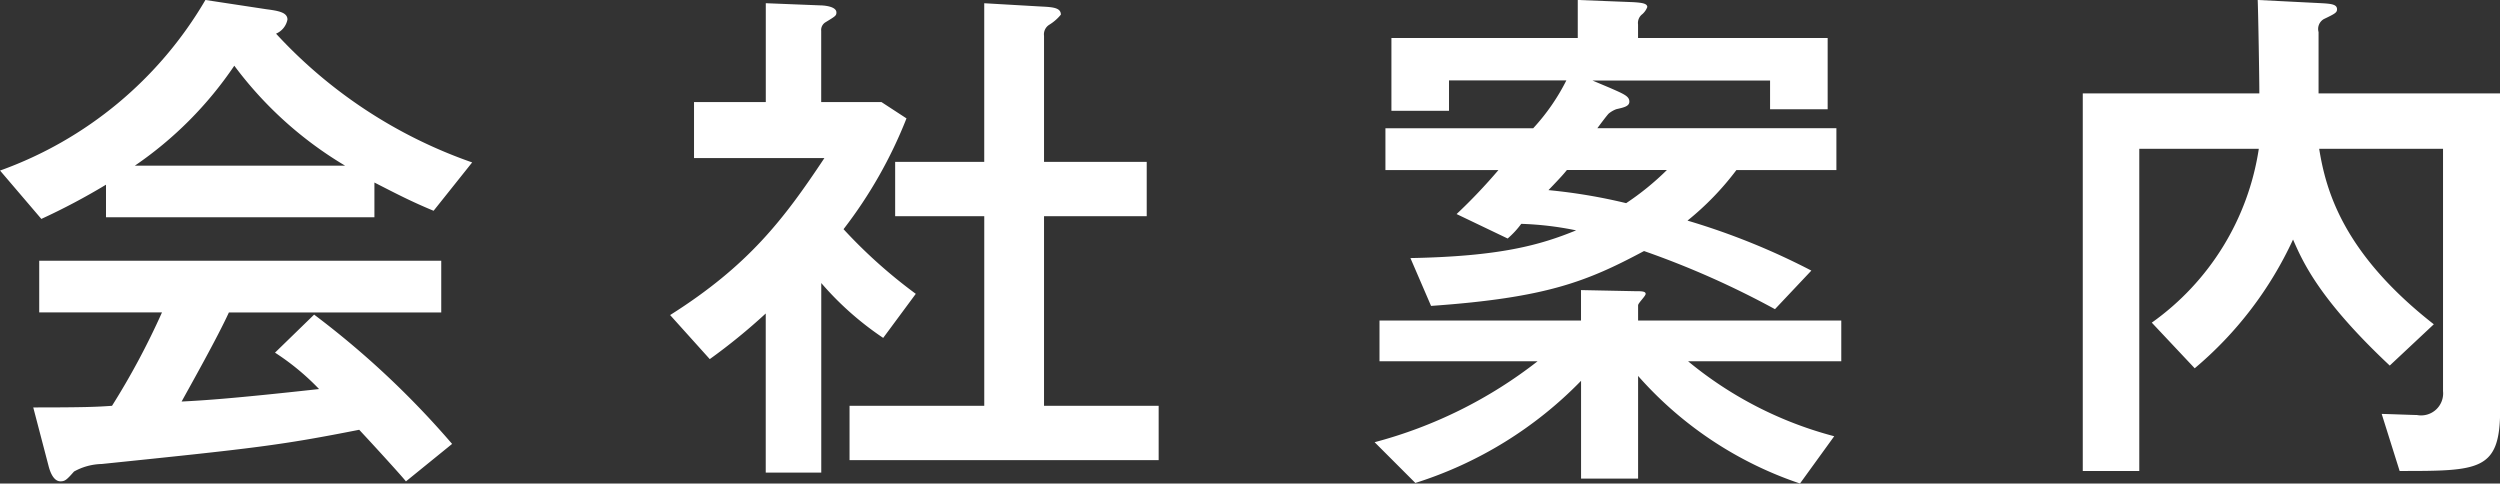 <svg xmlns="http://www.w3.org/2000/svg" width="198.563" height="38.407" viewBox="0 0 198.563 38.407">
  <rect x="0" y="0" width="198.563" height="38.407" fill="#333333" stroke="none"/>
  <defs>
    <style>
      .cls-1 {
        fill: #fff;
        fill-rule: evenodd;
      }
    </style>
  </defs>
  <path id="next_hd-company.svg" data-name="next/hd-company.svg" class="cls-1" d="M529.608,266.591v-4.1H497.677v4.1h9.752a59.652,59.652,0,0,1-3.97,7.421c-1.208.087-2.2,0.13-6.256,0.13l1.208,4.617c0.216,0.863.561,1.251,0.949,1.251,0.345,0,.475-0.086,1.079-0.776a4.722,4.722,0,0,1,2.2-.6c12.126-1.251,14.11-1.467,20.453-2.718,1.252,1.338,3.452,3.754,3.711,4.1l3.668-2.977a69.592,69.592,0,0,0-10.96-10.27l-3.107,3.021a19.469,19.469,0,0,1,3.5,2.891c-7.033.776-9.234,0.906-10.917,0.992,0.734-1.337,2.848-5.091,3.755-7.076h16.871Zm-26.623-7.552H524.3v-2.761c1.855,0.949,2.934,1.51,4.7,2.244l3.064-3.841a38.261,38.261,0,0,1-15.577-10.226,1.534,1.534,0,0,0,.906-1.122c0-.561-0.691-0.691-1.683-0.82l-4.833-.734a31.034,31.034,0,0,1-16.311,13.549l3.28,3.841a51.941,51.941,0,0,0,5.135-2.719v2.589Zm2.287-4.1a29.838,29.838,0,0,0,7.9-7.939,30.186,30.186,0,0,0,8.8,7.939h-16.7Zm67.465-.3H565.66v4.315h7.077v15.059h-10.7v4.315h24.552v-4.315h-9.105V258.953h8.156v-4.315h-8.156V244.627a0.9,0.9,0,0,1,.389-0.863,3.7,3.7,0,0,0,.949-0.82c0-.56-0.647-0.6-1.6-0.647l-4.487-.259v12.6ZM555.391,279.32h4.4V264.261a24.452,24.452,0,0,0,4.919,4.358l2.589-3.5a40.1,40.1,0,0,1-5.739-5.135,35.962,35.962,0,0,0,5-8.8l-1.984-1.294h-4.79v-5.653a0.719,0.719,0,0,1,.345-0.69c0.777-.475.863-0.518,0.863-0.777,0-.518-1.122-0.561-1.251-0.561l-4.358-.173v7.854h-5.7v4.444h10.356c-3.236,4.876-6.041,8.544-12.255,12.47l3.15,3.5a47.479,47.479,0,0,0,4.445-3.625V279.32Zm48.738-12.082v3.236h12.557a35.962,35.962,0,0,1-12.945,6.429l3.236,3.237a31.654,31.654,0,0,0,13.161-8.113v7.767h4.53v-8.155a29.789,29.789,0,0,0,12.859,8.544l2.718-3.754a30.286,30.286,0,0,1-11.607-5.955h12.168v-3.236H624.668V266.03c0-.173.6-0.734,0.6-0.906,0-.216-0.345-0.216-0.863-0.216l-4.271-.087v2.417H604.129Zm36.289-11.953v-3.322H621.432c0.13-.173.734-0.993,0.906-1.165a2.158,2.158,0,0,1,.6-0.345c0.561-.13,1.036-0.216,1.036-0.6,0-.431-0.432-0.6-1.51-1.078l-1.424-.6h14.11v2.287h4.574V244.8h-15.06v-1.079a0.877,0.877,0,0,1,.346-0.82,1.427,1.427,0,0,0,.388-0.561c0-.3-0.475-0.345-1.122-0.388l-4.4-.173V244.8h-14.8v5.782h4.574v-2.416h9.321a16.558,16.558,0,0,1-2.633,3.8H604.6v3.322h8.975a43.519,43.519,0,0,1-3.323,3.495l4.056,1.942a6.984,6.984,0,0,0,1.079-1.165,25.3,25.3,0,0,1,4.358.518c-2.848,1.165-6.041,2.071-13.16,2.2l1.639,3.8c9.191-.647,12.384-1.942,16.915-4.358a69.705,69.705,0,0,1,10.4,4.617l2.891-3.064a55.481,55.481,0,0,0-9.838-3.97,22.607,22.607,0,0,0,3.883-4.013h7.94Zm-13.463,0a21.427,21.427,0,0,1-3.236,2.632,43.812,43.812,0,0,0-6.17-1.035c1.122-1.165,1.251-1.338,1.467-1.6h7.939Zm66.171-6.084H678.714v-4.876a0.907,0.907,0,0,1,.431-1.035c0.907-.432,1.036-0.518,1.036-0.777,0-.388-0.475-0.432-1.165-0.475l-5.135-.259c0.043,1.079.13,6.214,0.13,7.422H659.987V279.19h4.488V253.6h9.493a20.728,20.728,0,0,1-8.5,13.807l3.409,3.625a29.515,29.515,0,0,0,7.81-10.226c0.777,1.769,2.071,4.746,7.681,10.01l3.5-3.279c-7.293-5.7-8.587-10.744-9.105-13.937H688.6v19.244a1.75,1.75,0,0,1-2.071,1.9c-0.259,0-2.459-.086-2.8-0.086l1.424,4.53c6.343,0,7.983,0,7.983-4.876V249.2Z" transform="translate(-494.562 -241.781)"/>
</svg>
